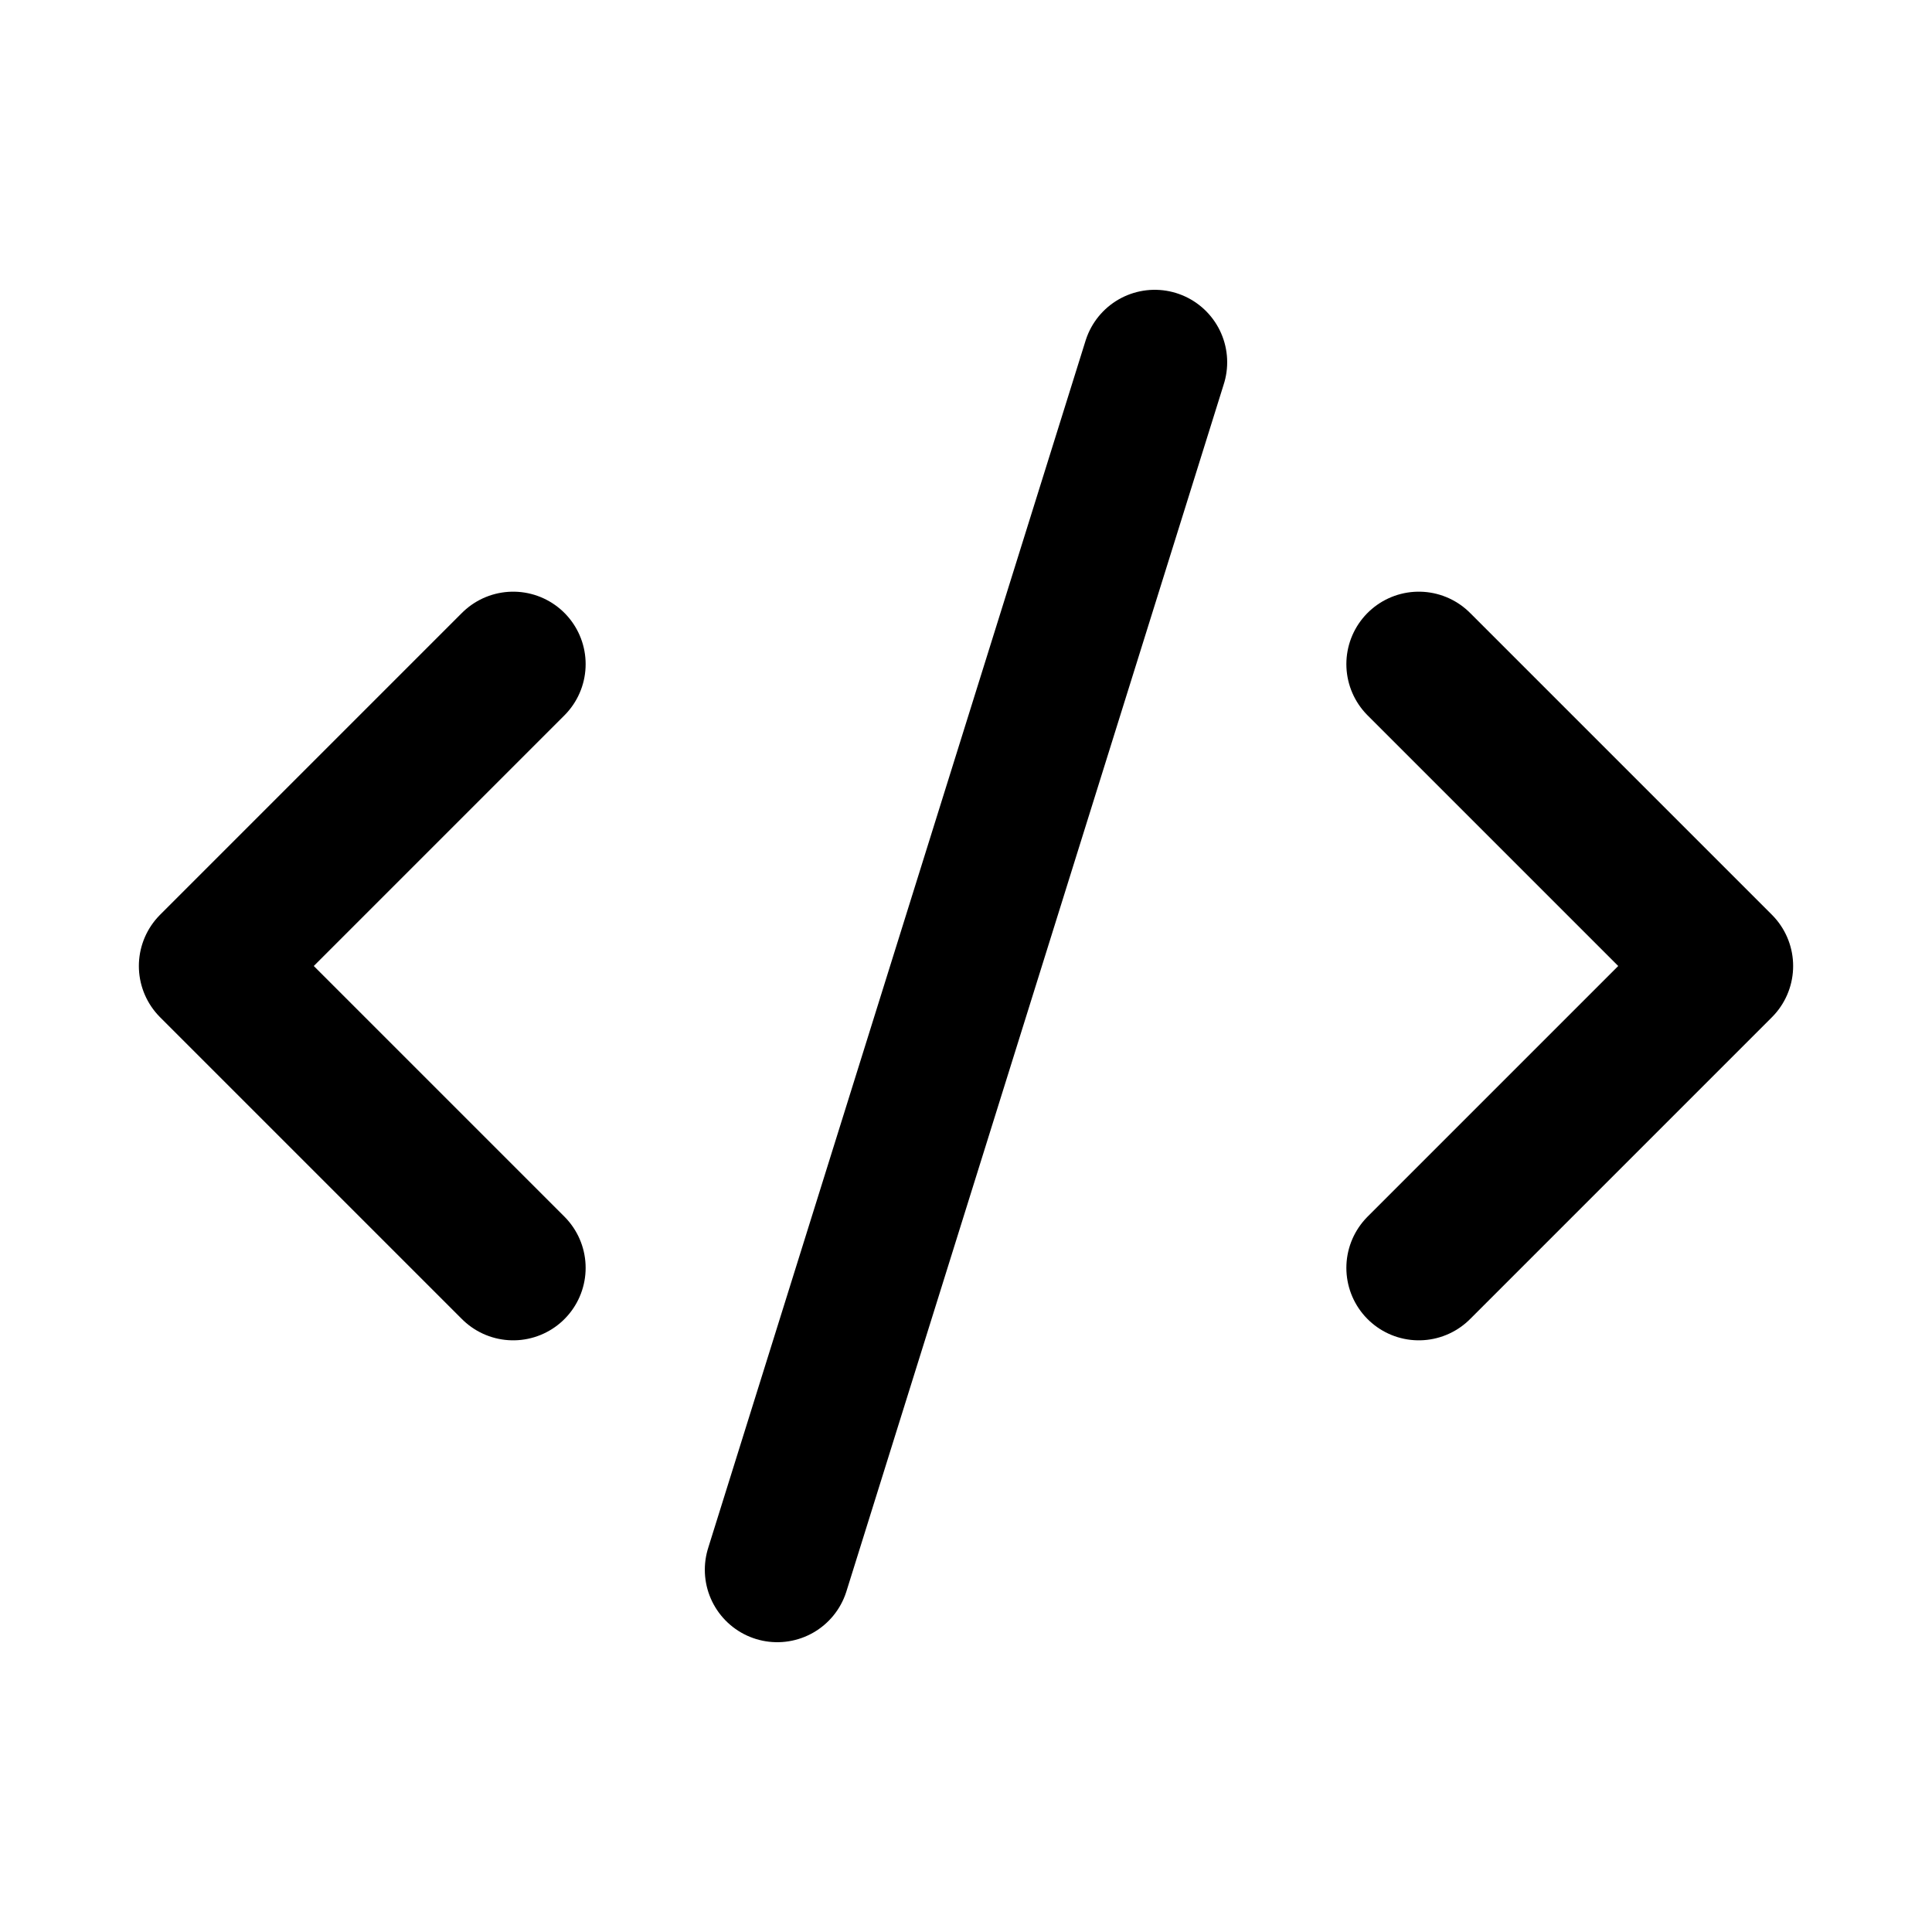 <svg xmlns="http://www.w3.org/2000/svg" width="16" height="16" fill="none"><path stroke="#000" stroke-linecap="round" stroke-linejoin="round" stroke-width="1.2" d="m11.75 10.5 2.5-2.5-2.5-2.5M4.25 5.5 1.75 8l2.5 2.5M9.563 3 6.437 13"/></svg>
